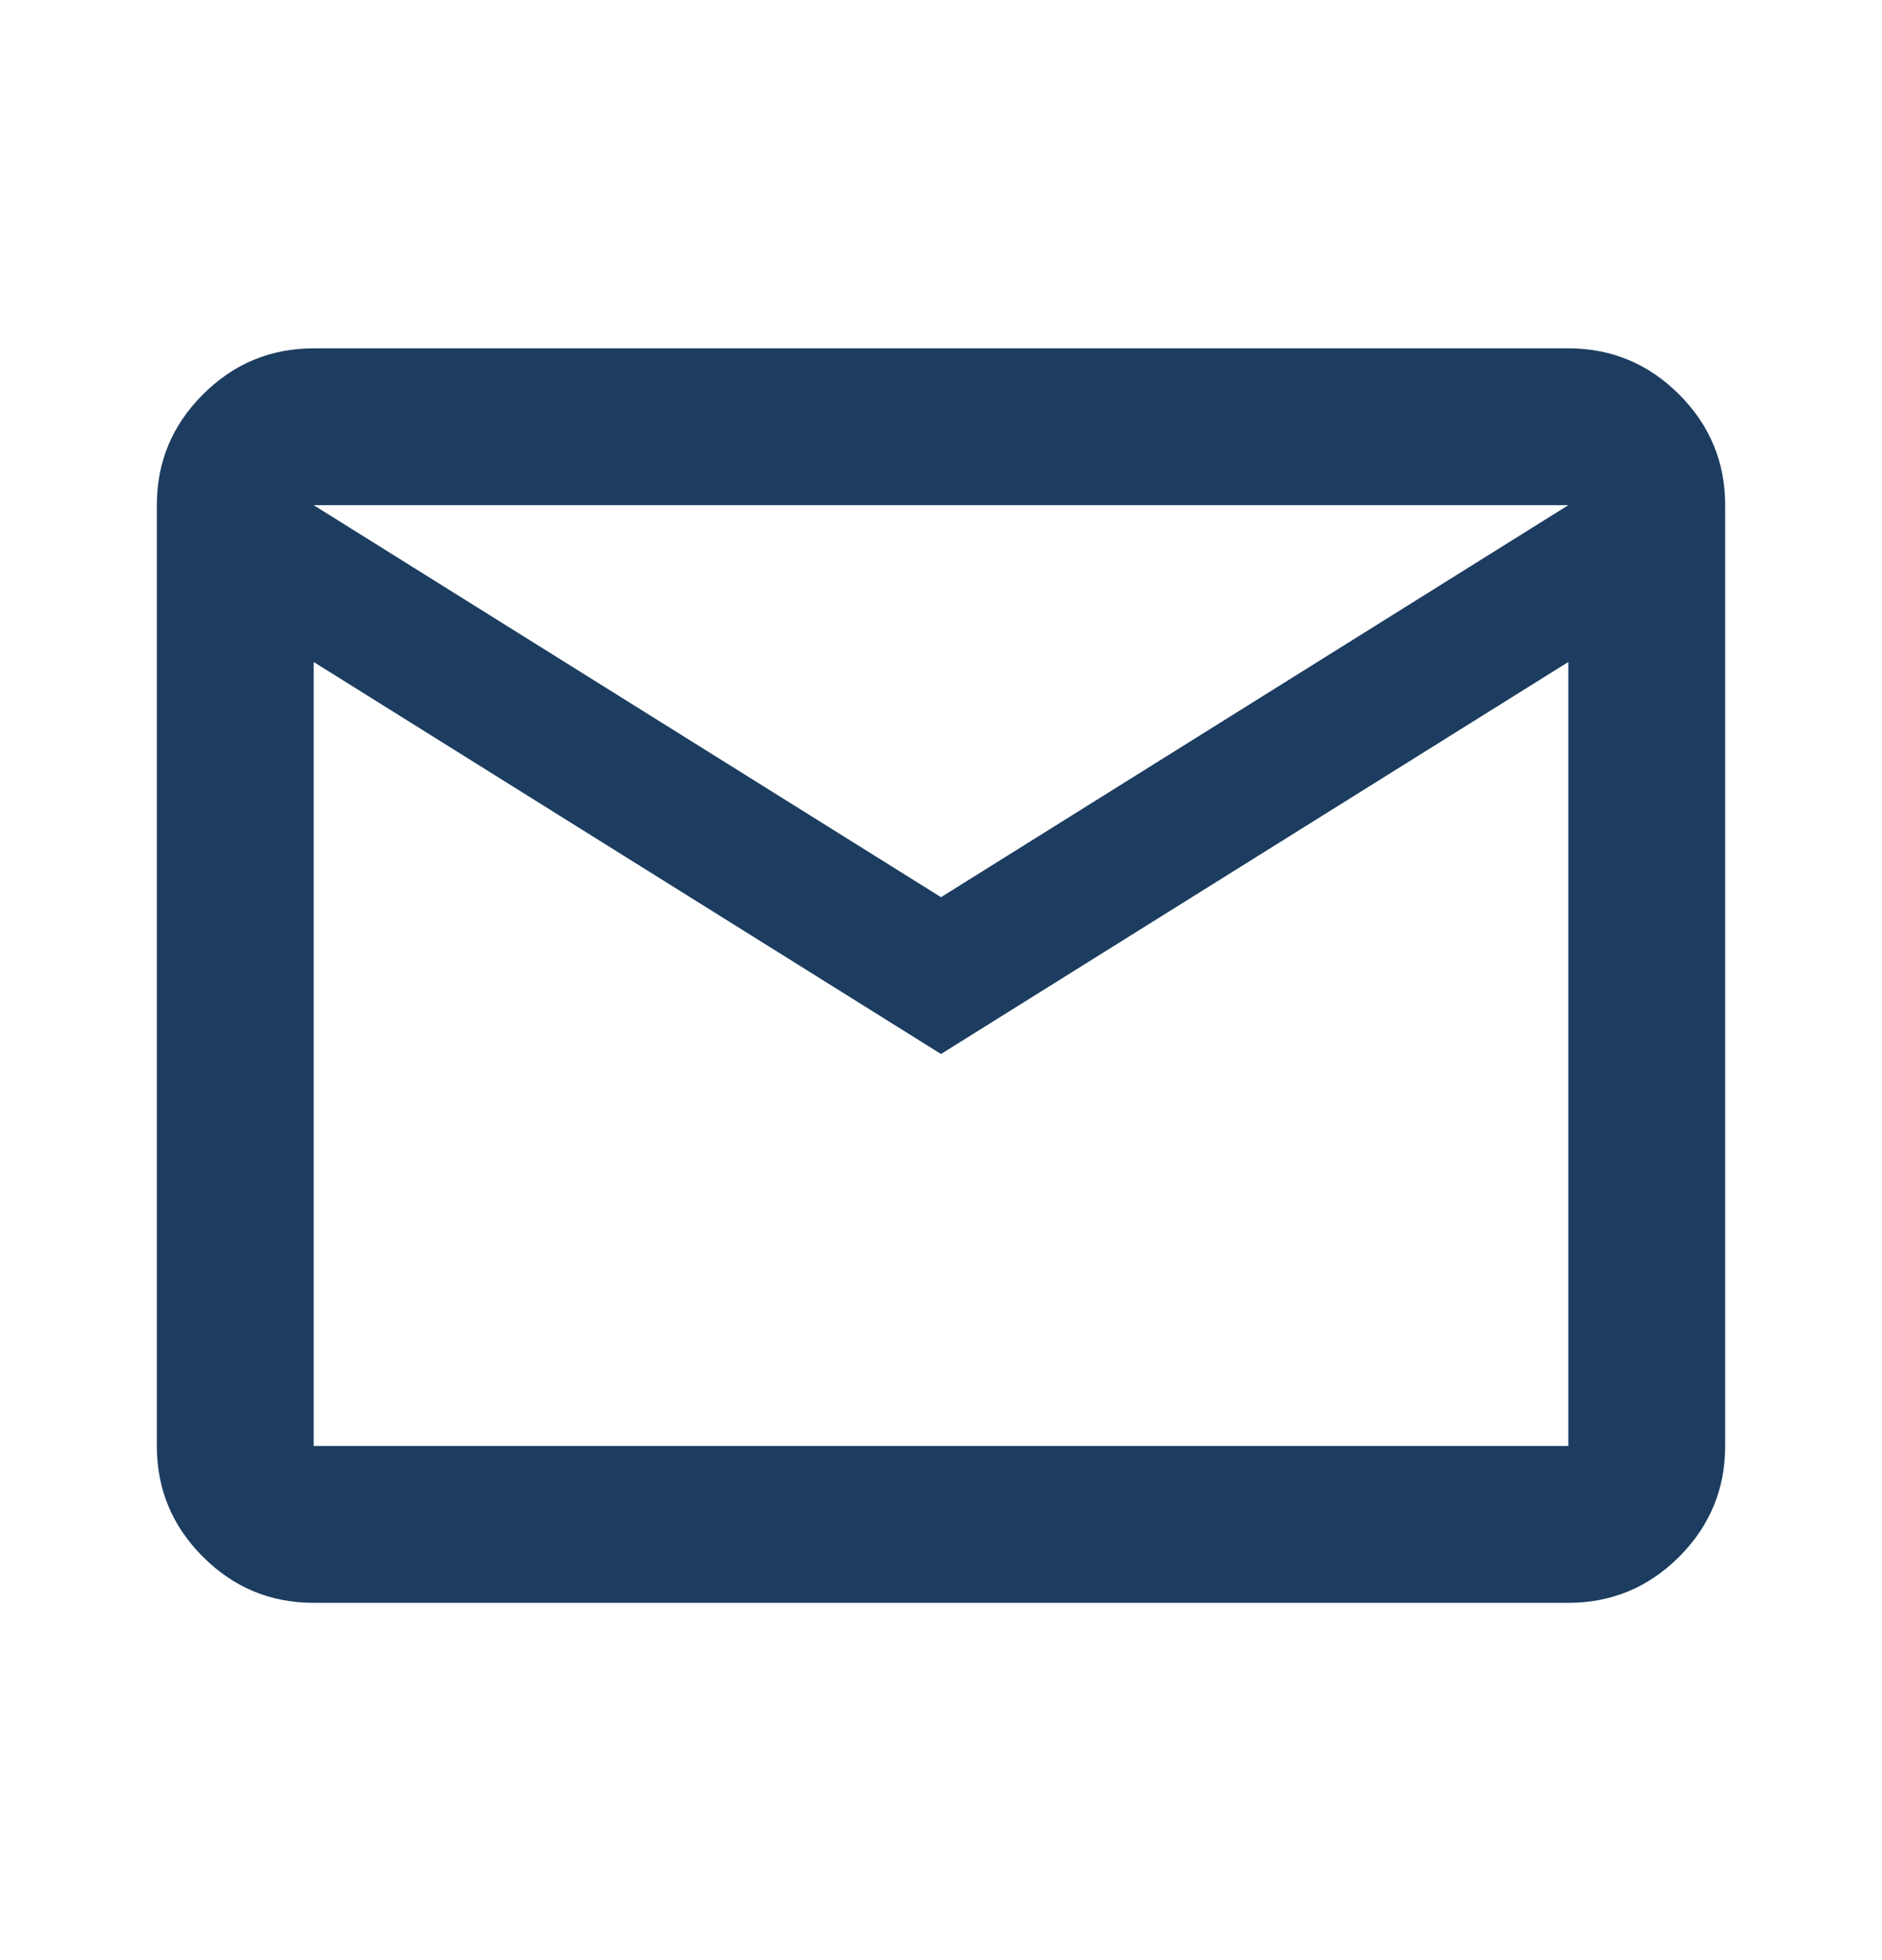 <svg width="24" height="25" viewBox="0 0 24 25" fill="none" xmlns="http://www.w3.org/2000/svg">
<mask id="mask0_2029_6415" style="mask-type:alpha" maskUnits="userSpaceOnUse" x="0" y="0" width="24" height="25">
<rect y="0.443" width="24" height="24" fill="#D9D9D9"/>
</mask>
<g mask="url(#mask0_2029_6415)">
<path d="M4 20.443C3.45 20.443 2.979 20.247 2.588 19.856C2.196 19.464 2 18.993 2 18.443V6.443C2 5.893 2.196 5.422 2.588 5.031C2.979 4.639 3.45 4.443 4 4.443H20C20.55 4.443 21.021 4.639 21.413 5.031C21.804 5.422 22 5.893 22 6.443V18.443C22 18.993 21.804 19.464 21.413 19.856C21.021 20.247 20.55 20.443 20 20.443H4ZM12 13.443L4 8.443V18.443H20V8.443L12 13.443ZM12 11.443L20 6.443H4L12 11.443ZM4 8.443V6.443V18.443V8.443Z" fill="#1C3D60"/>
</g>
</svg>
